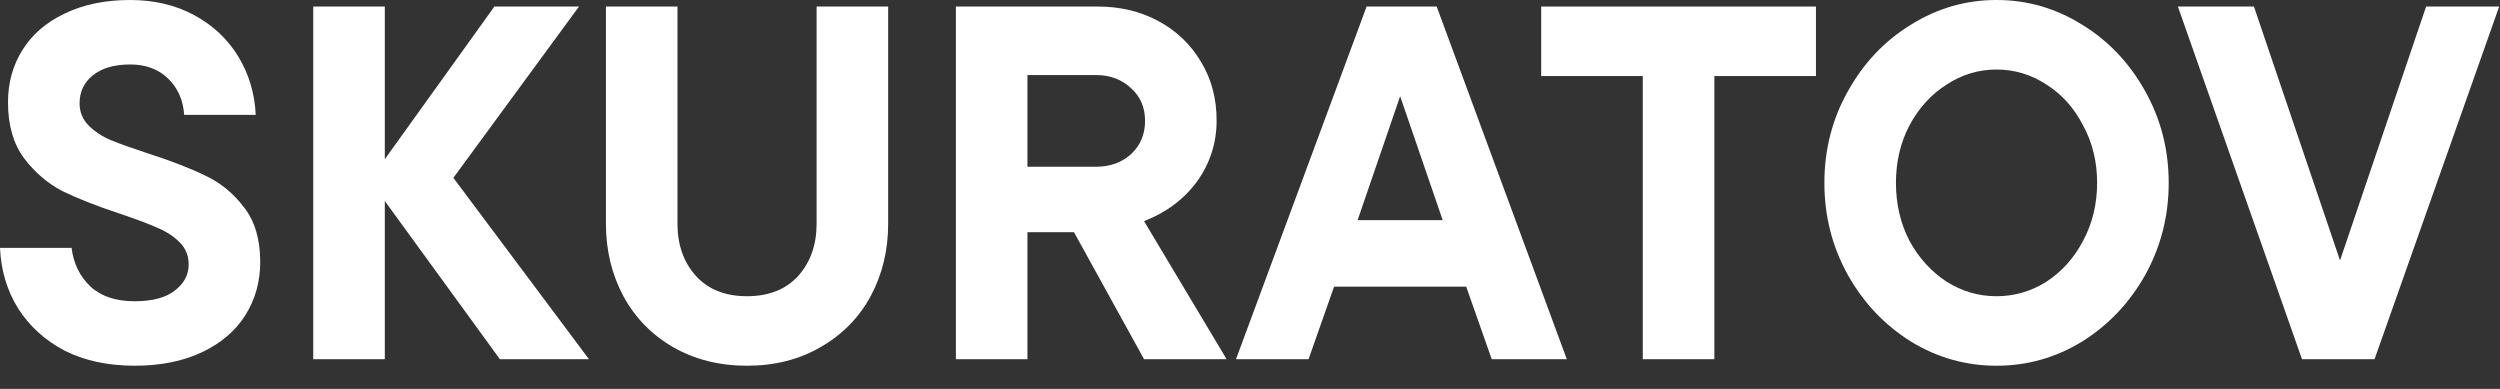 <?xml version="1.0" encoding="utf-8"?>
<svg xmlns="http://www.w3.org/2000/svg" fill="none" height="100%" overflow="visible" preserveAspectRatio="none" style="display: block;" viewBox="0 0 90 14" width="100%">
<rect x="0" y="0" width="90" height="14" fill="#333333" stroke="none"/>
<g id="skuratov">
<path d="M4.846 13.166C3.885 13.166 3.045 12.985 2.324 12.622C1.615 12.248 1.057 11.74 0.649 11.099C0.252 10.458 0.036 9.733 0 8.923H2.576C2.648 9.491 2.877 9.956 3.261 10.319C3.645 10.67 4.174 10.845 4.846 10.845C5.483 10.845 5.963 10.718 6.288 10.464C6.624 10.21 6.792 9.896 6.792 9.521C6.792 9.207 6.684 8.941 6.468 8.723C6.252 8.506 5.981 8.33 5.657 8.197C5.333 8.052 4.882 7.883 4.306 7.689C3.465 7.411 2.774 7.139 2.234 6.873C1.706 6.595 1.249 6.202 0.865 5.695C0.48 5.175 0.288 4.504 0.288 3.681C0.288 2.98 0.462 2.352 0.811 1.795C1.159 1.239 1.663 0.804 2.324 0.49C2.997 0.163 3.783 0 4.684 0C5.549 0 6.318 0.181 6.99 0.544C7.663 0.907 8.191 1.402 8.576 2.031C8.96 2.66 9.17 3.361 9.206 4.135H6.63C6.594 3.603 6.402 3.168 6.053 2.829C5.705 2.491 5.249 2.321 4.684 2.321C4.108 2.321 3.657 2.454 3.333 2.72C3.021 2.974 2.865 3.307 2.865 3.718C2.865 4.032 2.973 4.298 3.189 4.516C3.405 4.733 3.669 4.909 3.982 5.042C4.306 5.175 4.762 5.338 5.351 5.531C6.179 5.797 6.864 6.063 7.405 6.329C7.945 6.583 8.407 6.964 8.792 7.472C9.176 7.968 9.368 8.62 9.368 9.43C9.368 10.144 9.188 10.784 8.828 11.353C8.479 11.909 7.963 12.35 7.278 12.677C6.594 13.003 5.783 13.166 4.846 13.166Z" fill="white"/>
<path d="M16.321 6.402L21.203 12.931H17.996L13.853 7.236V12.931H11.276V0.236H13.853V5.731L17.798 0.236H20.843L16.321 6.402Z" fill="white"/>
<path d="M26.893 13.166C25.896 13.166 25.008 12.943 24.227 12.495C23.458 12.048 22.864 11.437 22.443 10.664C22.023 9.878 21.813 9.007 21.813 8.052V0.236H24.389V8.052C24.389 8.814 24.611 9.443 25.056 9.938C25.5 10.422 26.113 10.664 26.893 10.664C27.674 10.664 28.287 10.422 28.731 9.938C29.175 9.443 29.398 8.814 29.398 8.052V0.236H31.974V8.052C31.974 9.007 31.764 9.878 31.343 10.664C30.923 11.437 30.322 12.048 29.542 12.495C28.773 12.943 27.89 13.166 26.893 13.166Z" fill="white"/>
<path d="M41.186 12.931L38.664 8.36H36.988V12.931H34.412V0.236H39.528C40.333 0.236 41.06 0.411 41.708 0.762C42.357 1.112 42.867 1.602 43.24 2.231C43.612 2.847 43.798 3.549 43.798 4.334C43.798 5.144 43.564 5.876 43.096 6.529C42.627 7.17 41.991 7.647 41.186 7.961L44.158 12.931H41.186ZM36.988 2.702V6.003H39.456C39.961 6.003 40.381 5.852 40.718 5.549C41.054 5.235 41.222 4.836 41.222 4.353C41.222 3.869 41.054 3.476 40.718 3.174C40.381 2.859 39.961 2.702 39.456 2.702H36.988Z" fill="white"/>
<path d="M56.405 12.931H53.702L52.783 10.319H48.027L47.108 12.931H44.496L49.198 0.236H51.721L56.405 12.931ZM51.937 7.925L50.405 3.464L48.874 7.925H51.937Z" fill="white"/>
<path d="M61.717 12.931H59.14V2.738H55.483V0.236H65.374V2.738H61.717V12.931Z" fill="white"/>
<path d="M71.875 13.166C70.77 13.166 69.743 12.876 68.794 12.296C67.846 11.703 67.089 10.905 66.525 9.902C65.96 8.886 65.678 7.78 65.678 6.583C65.678 5.386 65.96 4.286 66.525 3.283C67.089 2.267 67.846 1.469 68.794 0.889C69.743 0.296 70.77 0 71.875 0C72.98 0 74.007 0.296 74.956 0.889C75.905 1.469 76.661 2.267 77.226 3.283C77.79 4.286 78.073 5.386 78.073 6.583C78.073 7.78 77.79 8.886 77.226 9.902C76.661 10.905 75.905 11.703 74.956 12.296C74.007 12.876 72.98 13.166 71.875 13.166ZM71.875 10.664C72.524 10.664 73.124 10.488 73.677 10.138C74.229 9.775 74.668 9.285 74.992 8.669C75.328 8.04 75.496 7.345 75.496 6.583C75.496 5.821 75.328 5.132 74.992 4.516C74.668 3.887 74.229 3.397 73.677 3.047C73.124 2.684 72.524 2.503 71.875 2.503C71.227 2.503 70.626 2.684 70.074 3.047C69.521 3.397 69.077 3.887 68.74 4.516C68.416 5.132 68.254 5.821 68.254 6.583C68.254 7.345 68.416 8.04 68.74 8.669C69.077 9.285 69.521 9.775 70.074 10.138C70.626 10.488 71.227 10.664 71.875 10.664Z" fill="white"/>
<path d="M84.241 9.376L87.34 0.236H89.97L85.484 12.931H82.872L78.404 0.236H81.142L84.241 9.376Z" fill="white"/>
</g>
</svg>